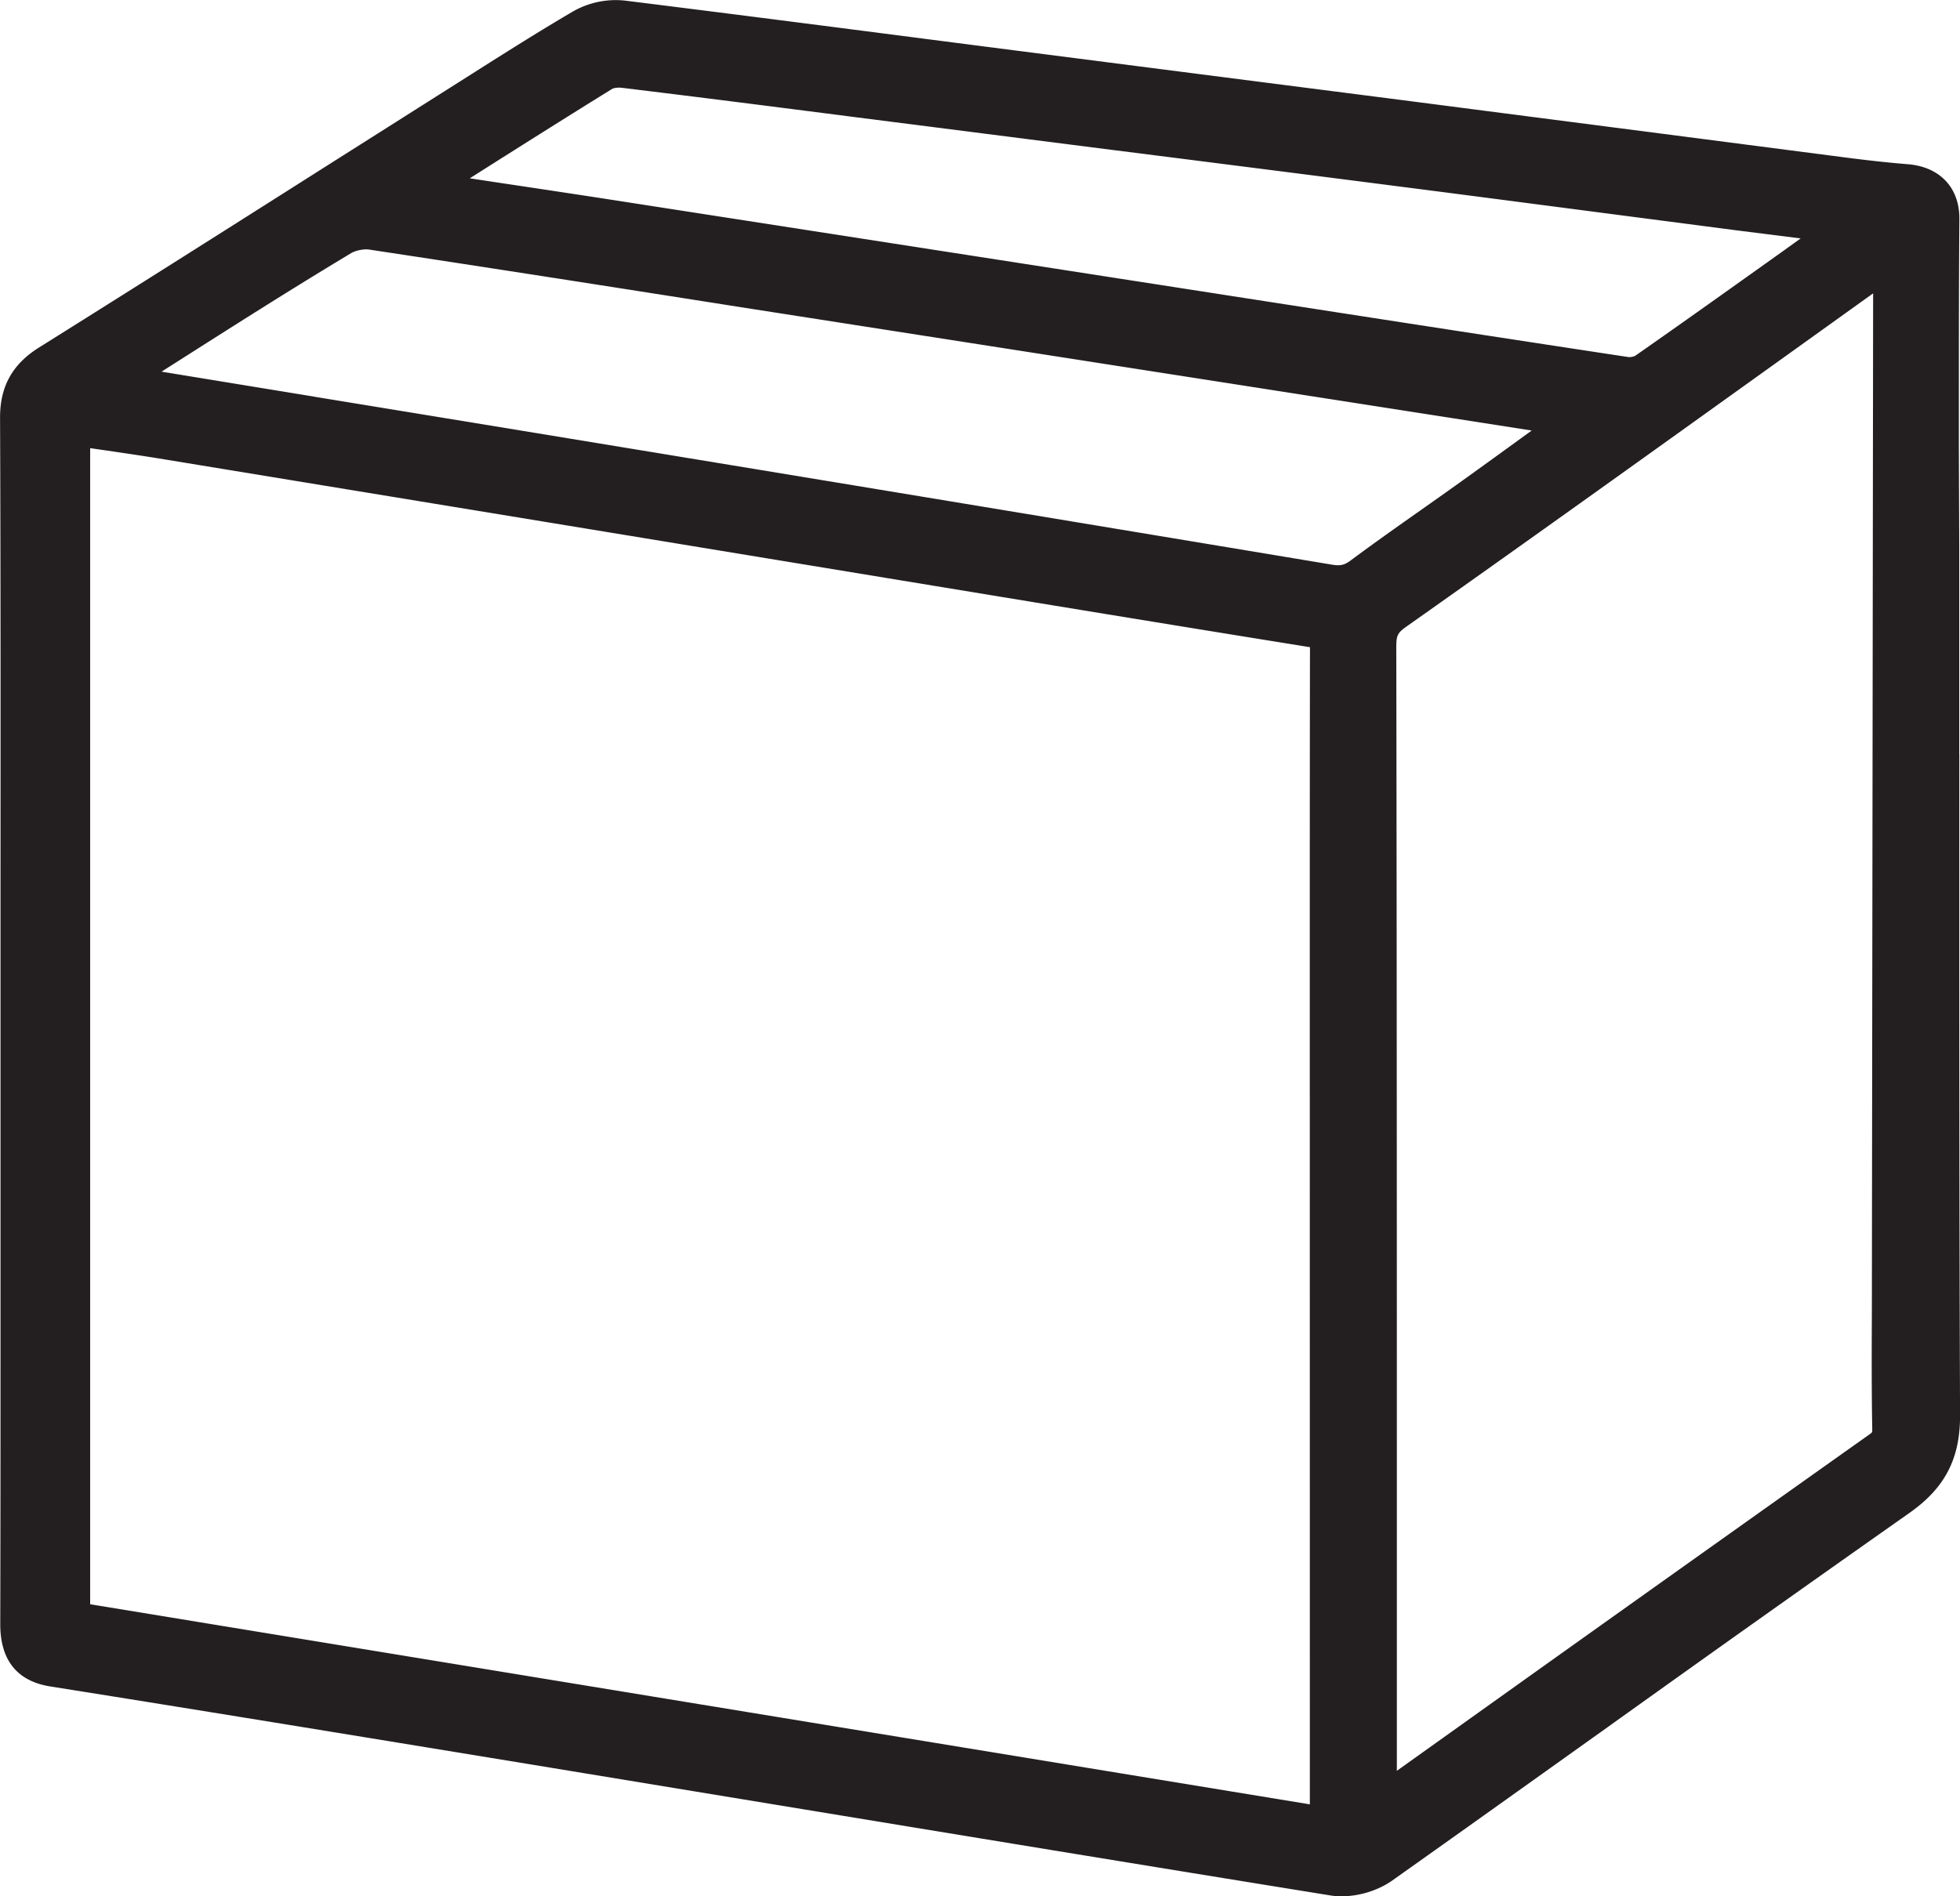 <svg tabindex="-1" xmlns="http://www.w3.org/2000/svg" viewBox="0 0 31 30" height="30" width="31" data-sanitized-focusable="false" data-sanitized-aria-hidden="true" aria-hidden="true" role="presentation"><path fill-rule="evenodd" fill="#231F20" d="M28.234 3.949c-.79.563-1.578 1.126-2.371 1.68a.228.228 0 01-.107.02c-2.394-.363-4.785-.734-7.177-1.106l-3.595-.558L9.54 3.14c-.56-.086-1.12-.17-1.68-.254l-.43-.065c.745-.472 1.507-.954 2.261-1.42a.355.355 0 01.142-.012c1.225.148 2.45.305 3.674.462l3.764.48c1.594.202 3.188.404 4.781.609.961.123 1.922.249 2.883.374l2.506.327 1.039.131-.247.177zM4.969 6.275L2.556 5.88l.117-.076.036-.022c.928-.591 1.888-1.203 2.848-1.779.069-.041.2-.067.28-.055 1.95.295 3.9.6 5.849.907l12.54 1.956c-.38.276-.755.548-1.13.817-.212.152-.425.302-.638.452-.34.24-.724.51-1.092.784-.103.077-.166.091-.3.069A5682.82 5682.82 0 004.97 6.276zm15.75 22.271L1.426 25.38V7.09c.366.053.727.105 1.087.163l7.441 1.222 4.279.704c2.162.356 4.323.712 6.486 1.06-.004 2.351-.003 4.702-.003 7.052l.001 11.256zm8.893-5.948c.001.042-.002.058-.001.058a.236.236 0 01-.046.039 2540.265 2540.265 0 00-6.06 4.312l-1.412 1.008v-2.97c0-4.934 0-9.869-.009-14.803 0-.192.019-.23.17-.336 1.91-1.348 3.841-2.733 5.71-4.073l1.662-1.192-.02 16.144c-.003.592-.005 1.203.006 1.813zm1.376-10.66V8.63l-.003-.763-.003-.789v-.491c0-1.042 0-2.084.008-3.126.003-.492-.31-.823-.816-.863-.283-.023-.59-.056-.936-.1l-2.923-.379-3.17-.41c-1.077-.14-2.153-.277-3.229-.415l-4.54-.583C13.545.474 11.713.237 9.88.009a1.363 1.363 0 00-.831.18c-.543.319-1.078.658-1.595.986l-2.2 1.394c-1.544.98-3.089 1.959-4.639 2.93-.42.264-.616.617-.614 1.111.01 2.495.008 4.99.007 7.485v6.993c0 1.533 0 3.067-.004 4.6-.002.575.265.91.795.993 2.669.424 5.356.866 7.955 1.292l3.444.567c2.946.485 5.892.97 8.84 1.446.058.01.12.014.183.014.28 0 .58-.094.8-.25 1.057-.749 2.11-1.501 3.165-2.254l.145-.103a729.27 729.27 0 014.864-3.454c.568-.398.809-.863.806-1.555-.014-3.49-.013-7.026-.012-10.446z"></path></svg>